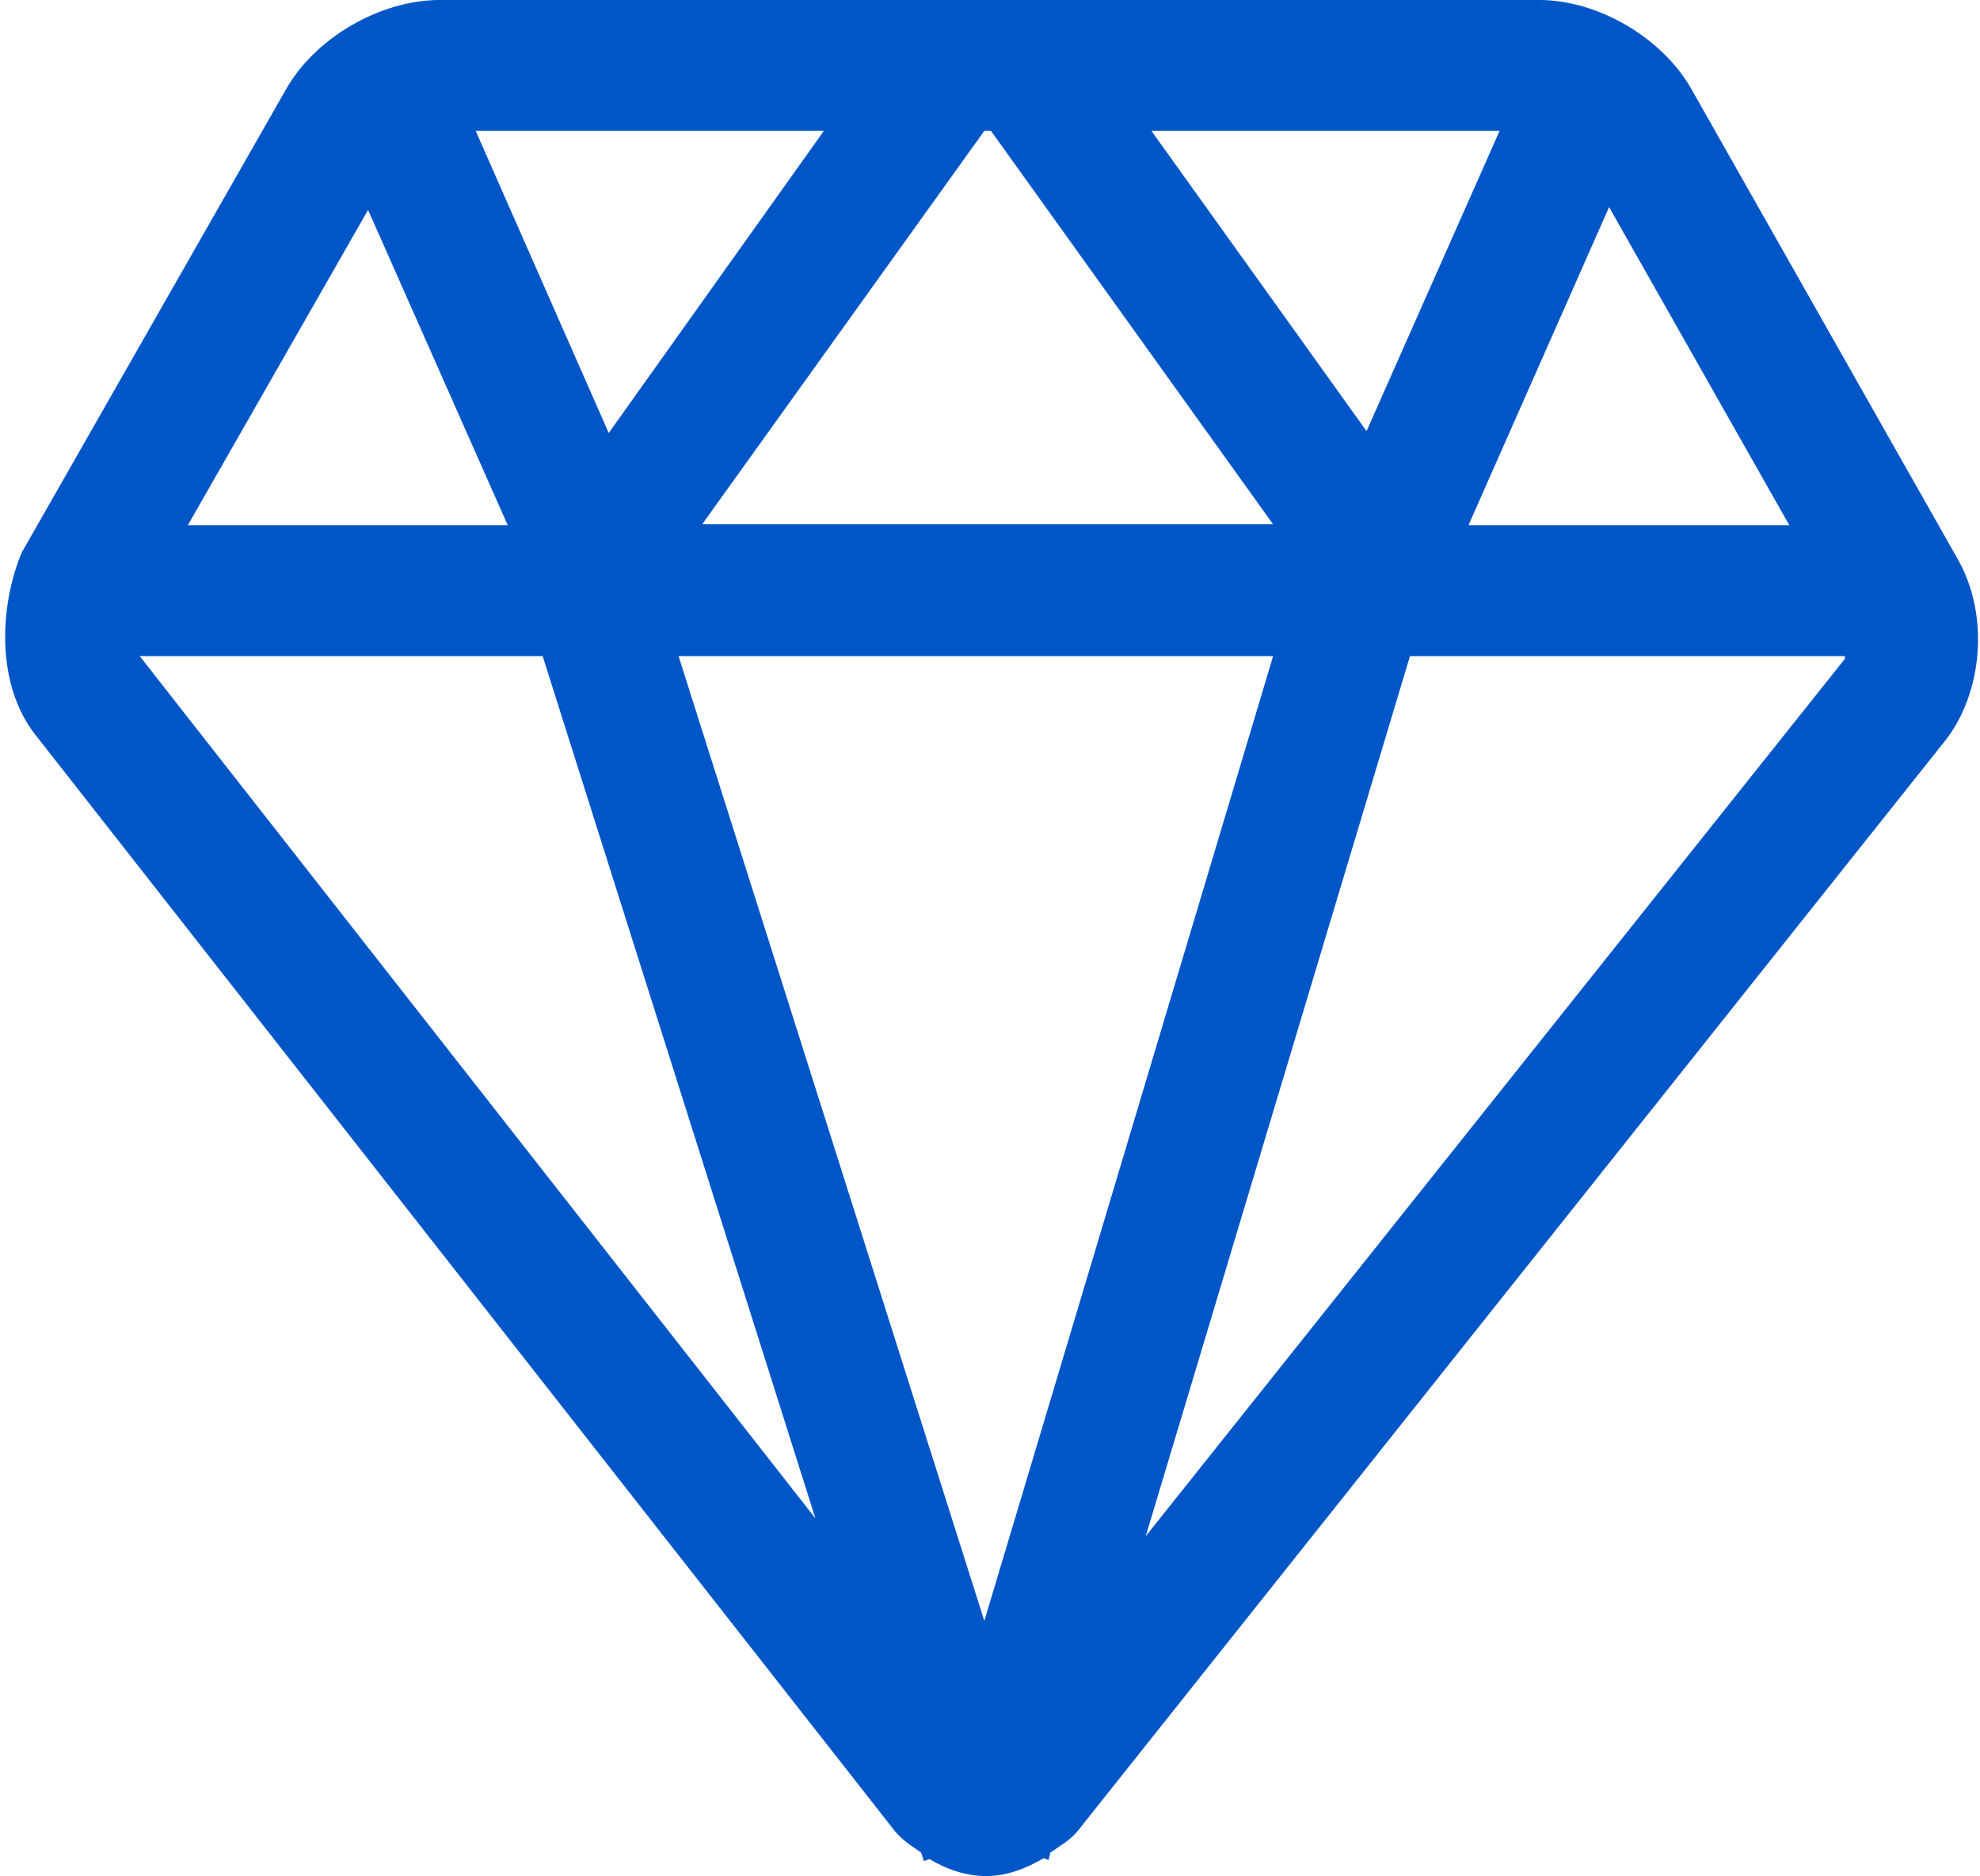 <svg 
 xmlns="http://www.w3.org/2000/svg"
 xmlns:xlink="http://www.w3.org/1999/xlink"
 width="210px" height="199px">
<path fill-rule="evenodd"  fill="rgb(0, 86, 199)"
 d="M121.515,162.955 L149.541,69.595 L195.684,69.595 C195.684,69.695 195.684,69.894 195.584,69.994 L121.515,162.955 L121.515,162.955 ZM14.815,69.595 L57.555,69.595 L86.482,161.058 L14.815,69.595 ZM39.038,22.265 L53.852,55.715 L19.920,55.715 L39.038,22.265 L39.038,22.265 ZM135.028,69.595 L104.399,171.942 L71.969,69.595 L135.028,69.595 L135.028,69.595 ZM64.562,45.930 L50.449,13.878 L87.383,13.878 L64.562,45.930 ZM105.100,13.878 L135.028,55.616 L74.471,55.616 L104.399,13.878 L105.100,13.878 L105.100,13.878 ZM122.116,13.878 L159.050,13.878 L144.937,45.730 L122.116,13.878 ZM189.779,55.715 L155.747,55.715 L170.661,21.966 L189.779,55.715 ZM207.696,59.410 L179.469,9.584 C176.366,3.993 169.460,-0.001 163.254,-0.001 L46.645,-0.001 C40.339,-0.001 33.433,3.993 30.330,9.484 L2.304,58.611 C-0.1,64.402 -0.399,72.590 3.705,77.882 L94.890,194.209 C95.691,195.207 96.692,195.806 97.693,196.505 L97.993,197.404 L98.594,197.204 C100.395,198.303 102.497,199.002 104.599,199.002 C106.801,199.002 108.803,198.203 110.705,197.104 L111.205,197.304 L111.406,196.505 C112.406,195.806 113.507,195.207 114.308,194.209 L206.294,78.581 C210.298,73.489 210.999,65.301 207.696,59.410 L207.696,59.410 Z"/>
</svg>